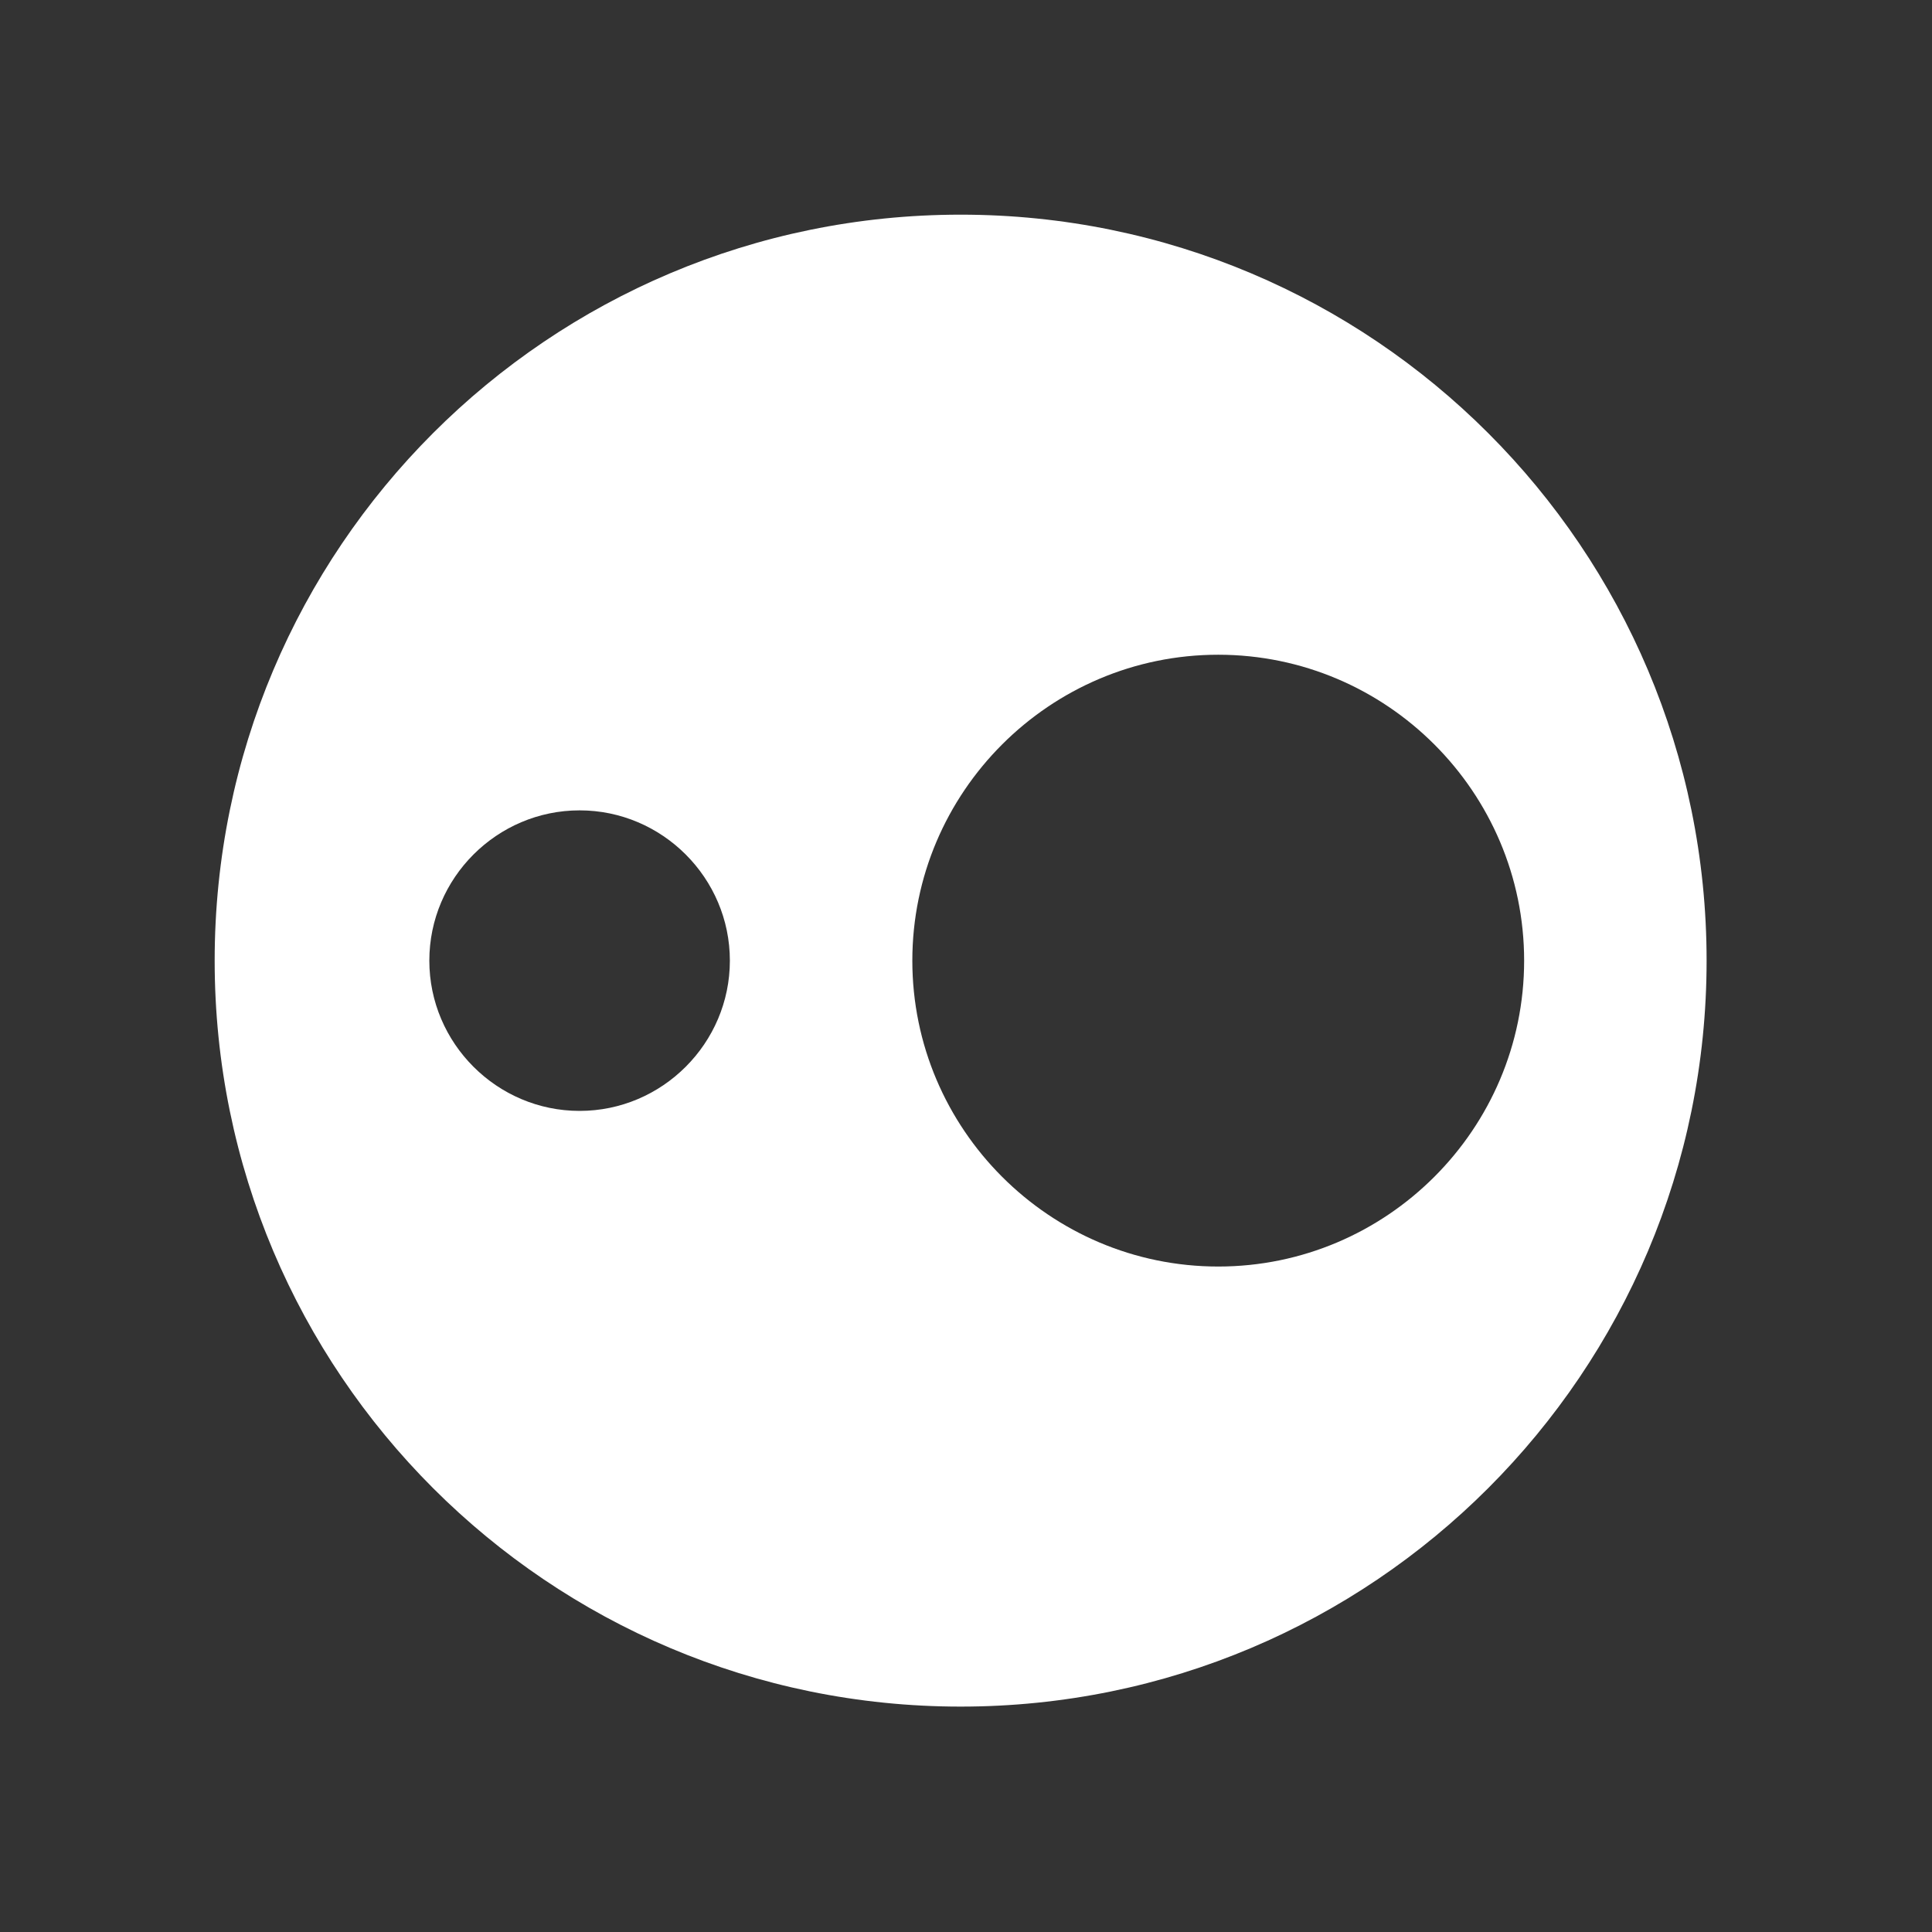 <?xml version="1.0" encoding="utf-8"?>
<svg xmlns="http://www.w3.org/2000/svg" xmlns:xlink="http://www.w3.org/1999/xlink" version="1.1" id="Ebene_1" x="0px" y="0px" viewBox="0 0 180 180" style="enable-background:new 0 0 180 180;" xml:space="preserve" width="180" height="180">
<rect x="0" y="0" width="180" height="180" fill="#333333" stroke="none"/>
<style type="text/css">
	.st0{fill:#FFFFFF;}
</style>
<path class="st0" d="M89.5,20C51.1,20,20,51.1,20,89.5S51.1,159,89.5,159S159,127.9,159,89.5S127.9,20,89.5,20z M54,103.5  c-7.7,0-14-6.3-14-14s6.3-14,14-14s14,6.3,14,14S61.7,103.5,54,103.5z M113.5,118C97.8,118,85,105.2,85,89.5S97.8,61,113.5,61  S142,73.8,142,89.5S129.2,118,113.5,118z"/>
</svg>
